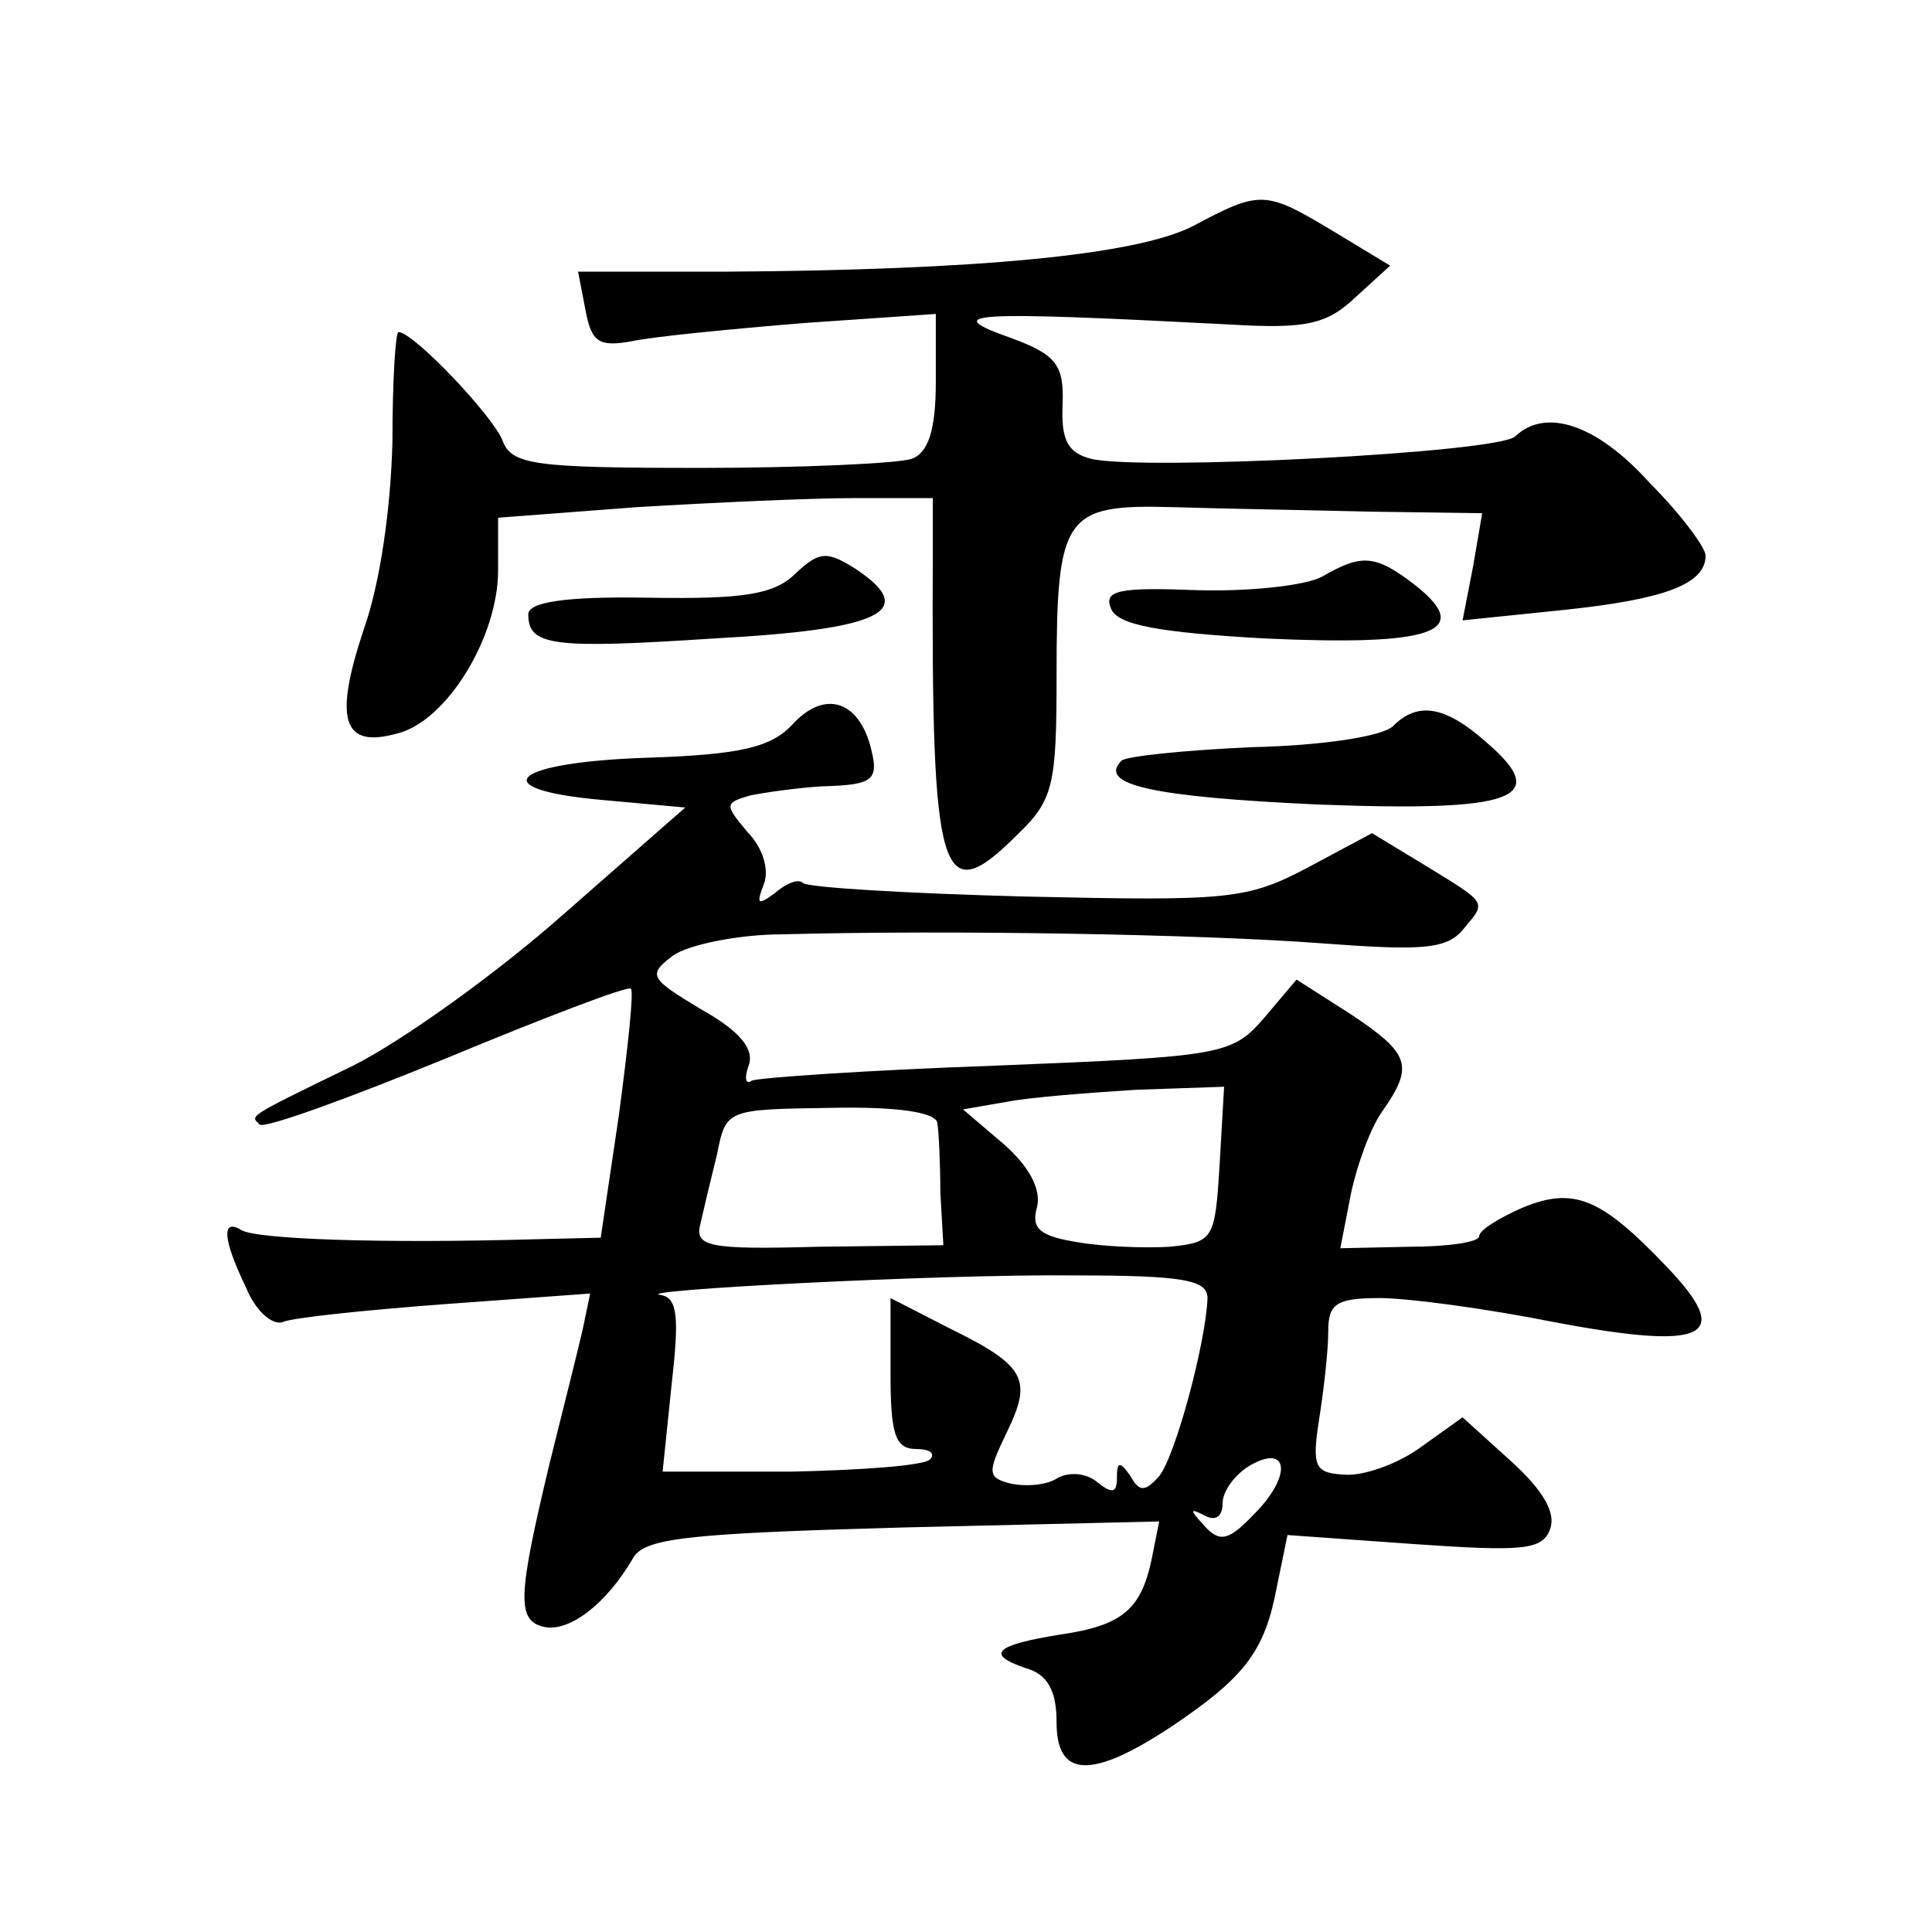 <?xml version="1.0" standalone="no"?>
<!DOCTYPE svg PUBLIC "-//W3C//DTD SVG 20010904//EN"
 "http://www.w3.org/TR/2001/REC-SVG-20010904/DTD/svg10.dtd">
<svg version="1.0" xmlns="http://www.w3.org/2000/svg"
 width="128pt" height="128pt" viewBox="0 0 128 128"
 preserveAspectRatio="xMidYMid meet">
<g transform="translate(0,128) scale(0.1,-0.1)"
fill="#0" stroke="none">
<path d="M790 1130 c-38 -19 -142 -29 -311 -30 l-96 0 5 -26 c4 -21 9 -24 31 -20
14 3 65 8 114 12 l87 6 0 -45 c0 -32 -5 -47 -16 -51 -9 -3 -72 -6 -140 -6 -110
0 -125 2 -131 18 -6 16 -59 72 -69 72 -2 0 -4 -33 -4 -72 -1 -44 -8 -94 -19 -125
-20 -60 -14 -79 22 -69 33 8 67 64 67 108 l0 35 92 7 c50 3 115 6 144 6 l52 0 0
-37 c-1 -216 5 -237 56 -186 24 23 26 33 26 105 0 107 5 114 77 112 32 -1 91 -2
132 -3 l73 -1 -6 -35 -7 -36 68 7 c66 7 93 17 93 36 0 5 -16 27 -37 48 -35 39 -69
50 -89 31 -10 -11 -248 -23 -281 -15 -16 4 -20 13 -19 36 1 26 -4 33 -34 44 -48
17 -29 18 145 9 50 -3 64 0 83 18 l23 21 -38 23 c-45 27 -48 27 -93 3z M527 900
c-14 -14 -35 -17 -97 -16 -56 1 -80 -3 -80 -11 0 -21 16 -23 123 -16 111 6 136
18 94 46 -19 12 -24 12 -40 -3z M876 898 c-11 -6 -48 -10 -83 -9 -51 2 -62 0 -57
-12 4 -11 31 -16 102 -20 110 -5 139 4 100 35 -27 21 -36 21 -62 6z M525 800 c-14
-15 -34 -20 -96 -22 -91 -3 -109 -21 -30 -28 l55 -5 -81 -71 c-44 -39 -107 -84
-139 -100 -72 -35 -68 -33 -62 -39 3 -3 58 17 124 44 65 27 120 48 122 46 2 -2
-2 -39 -8 -84 l-12 -81 -42 -1 c-104 -3 -186 0 -196 6 -13 8 -13 -5 3 -38 6 -15
17 -25 24 -23 6 3 55 8 108 12 l96 7 -5 -24 c-3 -13 -13 -53 -22 -89 -21 -88 -22
-104 -3 -108 17 -3 41 16 58 45 7 14 35 17 179 21 l170 4 -5 -25 c-7 -33 -19 -44
-61 -50 -43 -7 -49 -13 -23 -22 15 -4 21 -15 21 -36 0 -37 23 -38 76 -3 49 33 62
50 70 93 l7 34 84 -6 c72 -5 85 -4 90 10 4 11 -5 26 -26 45 l-32 29 -28 -20 c-15
-11 -38 -19 -50 -18 -20 1 -22 5 -17 37 3 19 6 45 6 58 0 18 5 22 34 22 19 0 71
-7 116 -16 101 -19 119 -10 74 37 -43 45 -61 53 -95 39 -16 -7 -29 -15 -29 -19
0 -4 -21 -7 -46 -7 l-46 -1 7 36 c4 19 13 44 21 55 21 30 18 38 -21 64 l-36 23
-22 -26 c-21 -24 -28 -25 -177 -31 -85 -3 -158 -8 -162 -10 -4 -3 -5 2 -2 10 4
11 -6 23 -31 37 -35 21 -36 23 -19 36 10 7 43 14 73 14 112 3 278 0 357 -6 67 -5
83 -4 94 10 15 18 16 16 -28 43 l-33 20 -43 -23 c-40 -21 -52 -22 -186 -19 -78
2 -145 6 -148 9 -3 3 -11 0 -19 -7 -11 -8 -12 -7 -7 6 4 10 -1 25 -11 35 -15 18
-15 19 2 24 10 2 31 5 47 6 36 1 39 4 32 29 -9 29 -31 34 -51 12z m283 -292 c-3
-49 -4 -51 -33 -54 -16 -1 -44 0 -61 3 -25 4 -31 9 -27 23 3 12 -5 27 -22 42 l-27
23 29 5 c15 3 54 6 86 8 l58 2 -3 -52z m-187 28 c1 -6 2 -27 2 -46 l2 -35 -83 -1
c-72 -2 -82 0 -78 15 2 9 7 30 11 46 6 30 6 30 75 31 45 1 70 -3 71 -10z m179 -116
c-1 -29 -21 -104 -32 -118 -9 -10 -13 -11 -19 0 -7 10 -9 10 -9 -1 0 -10 -3 -11
-13 -3 -7 6 -18 7 -26 3 -7 -5 -21 -6 -31 -4 -16 4 -16 7 -3 34 17 35 13 44 -38
69 l-39 20 0 -50 c0 -40 3 -50 17 -50 9 0 13 -3 9 -7 -4 -4 -45 -7 -92 -8 l-85
0 6 58 c5 44 4 57 -7 59 -24 3 185 14 274 13 72 0 88 -3 88 -15z m31 -143 c-17
-18 -23 -19 -33 -8 -10 11 -10 12 0 7 7 -4 12 -1 12 8 0 8 8 19 18 25 26 15 28
-7 3 -32z M923 799 c-7 -7 -48 -13 -93 -14 -45 -2 -84 -6 -87 -9 -16 -16 21 -24
130 -29 131 -5 155 4 112 41 -28 25 -46 27 -62 11z"/>
</g>
</svg>
